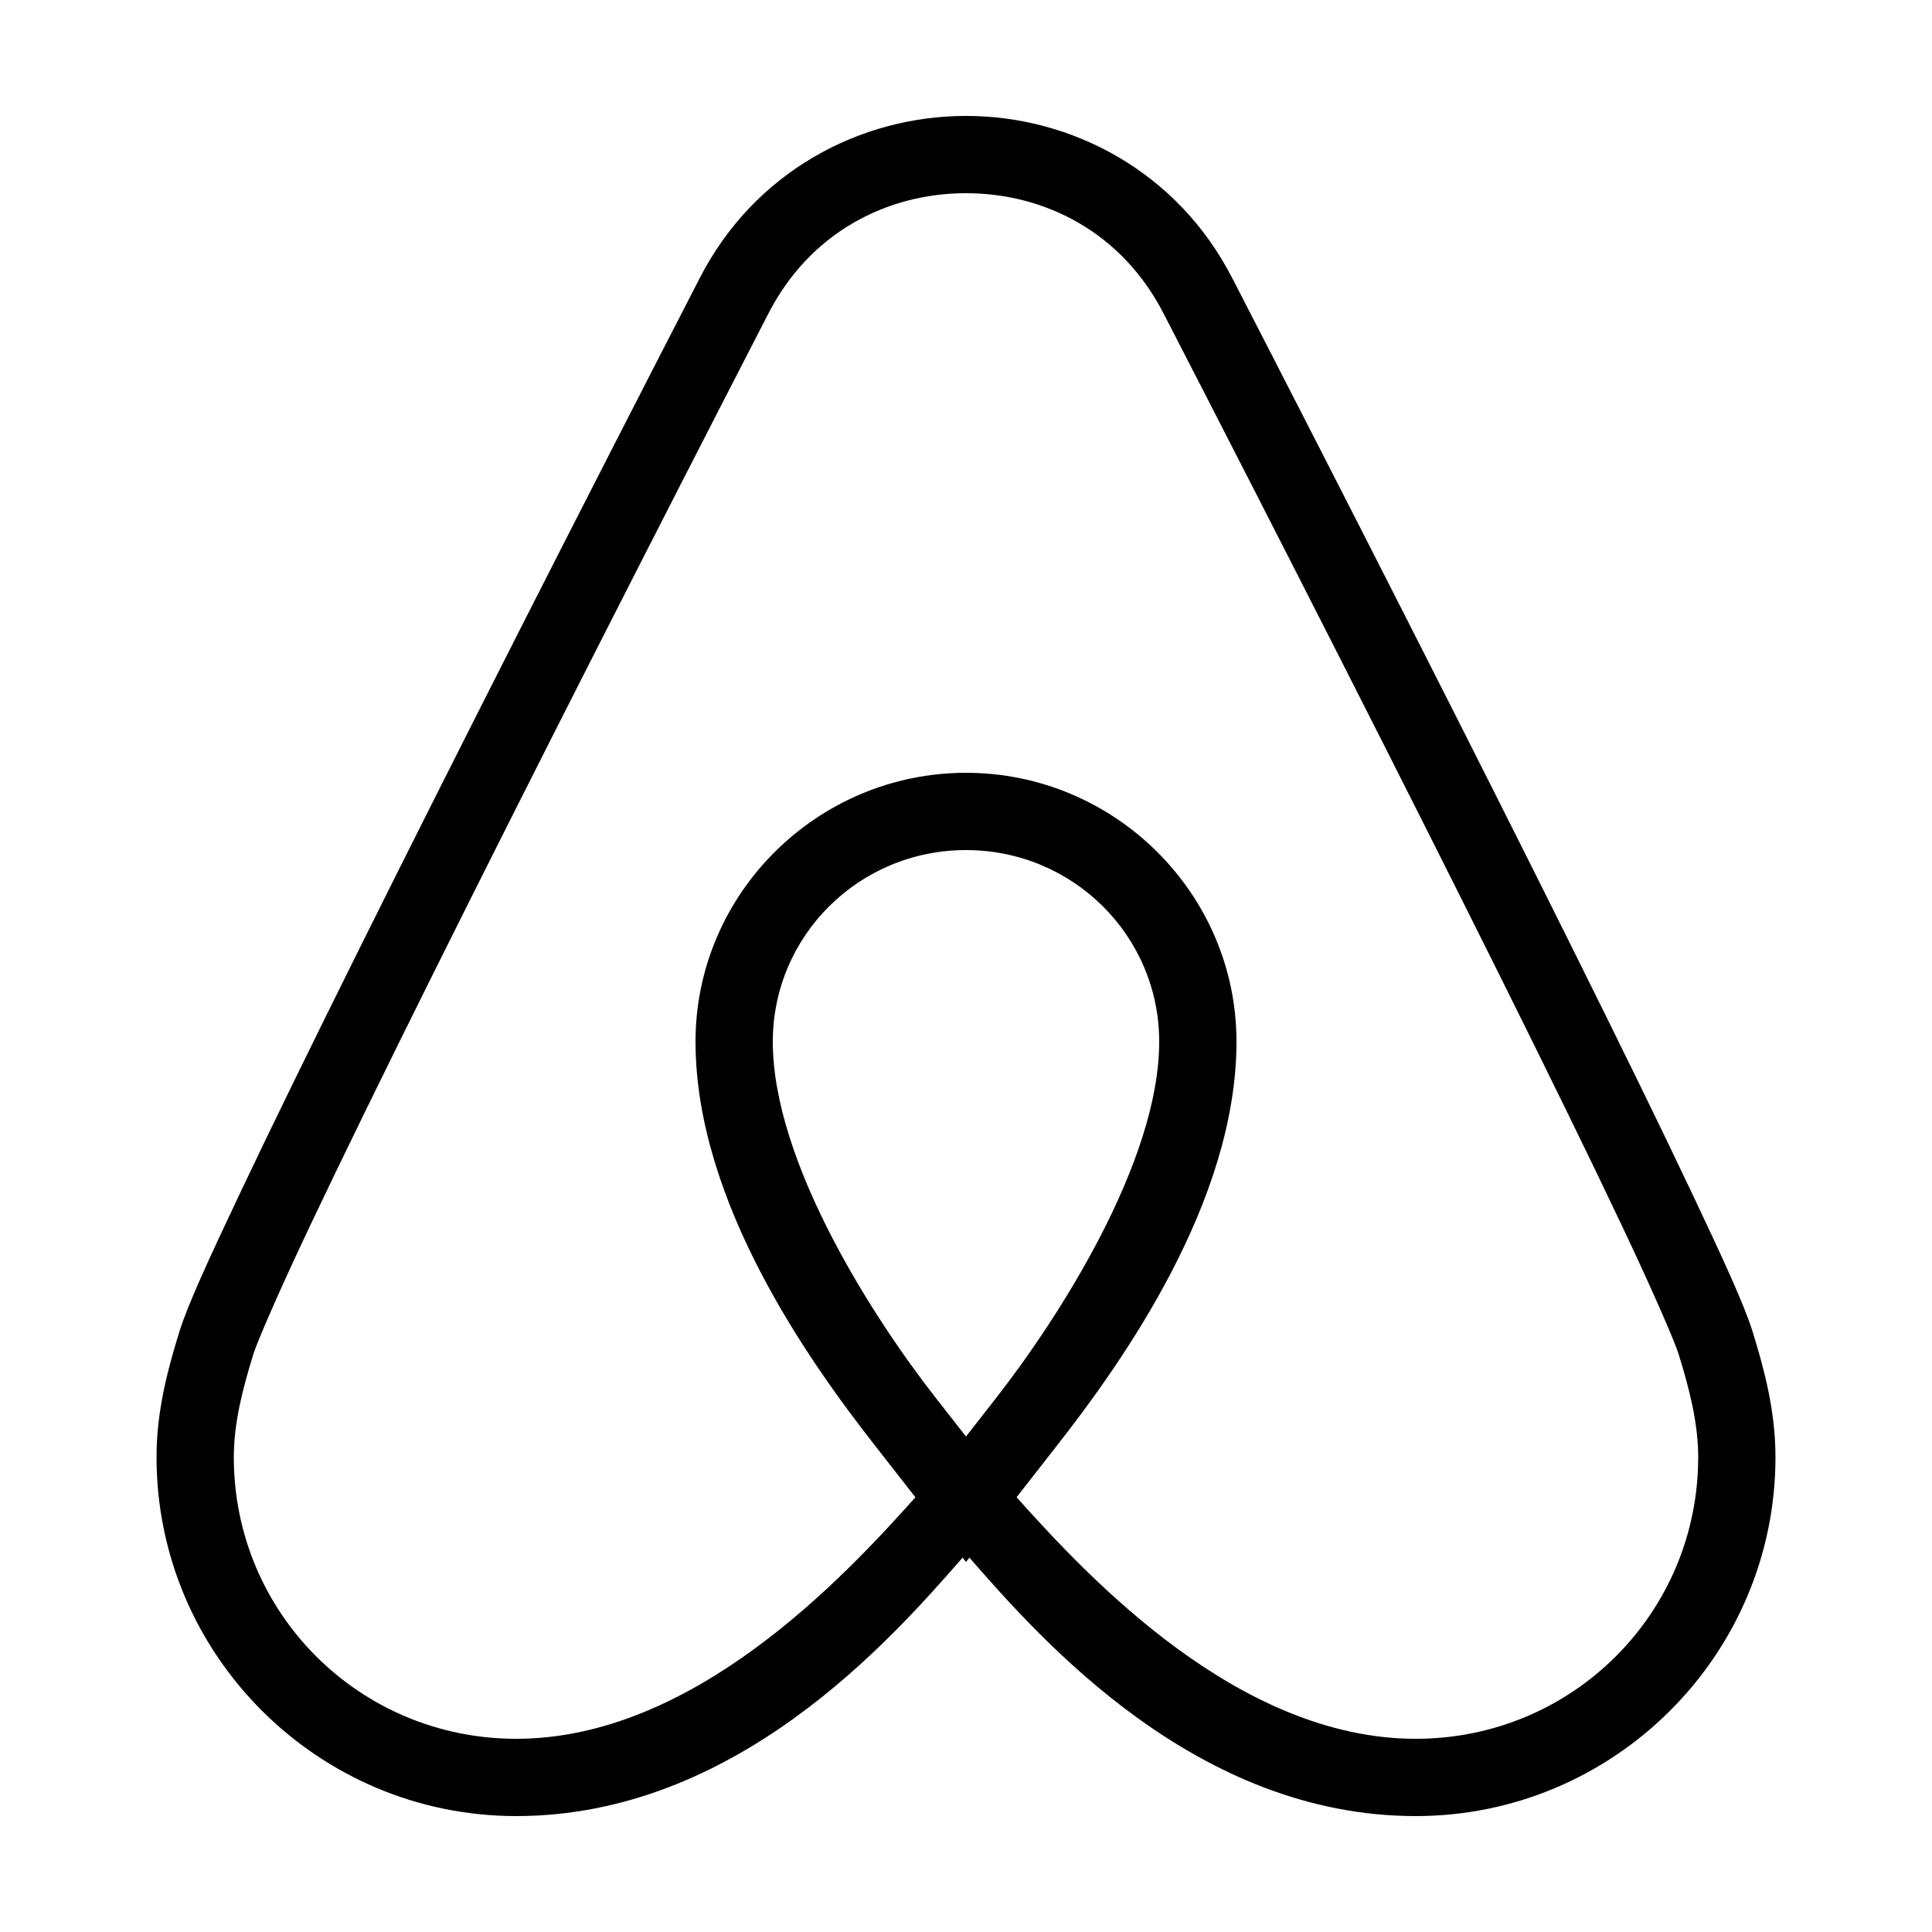 <?xml version="1.0" encoding="UTF-8"?> <svg xmlns="http://www.w3.org/2000/svg" viewBox="0 0 50 50" width="50px" height="50px"> <path d="M 25 3 C 22.278 3 19.522 4.427 18.1 7.215 C 15.093 13.052 11.903 19.321 9.383 24.387 C 8.122 26.92 7.029 29.153 6.209 30.885 C 5.389 32.616 4.862 33.765 4.646 34.451 L 4.645 34.453 L 4.645 34.455 C 4.358 35.387 4.051 36.481 4.051 37.711 C 4.051 42.832 8.231 47 13.359 47 C 19.033 47 23.036 42.461 24.912 40.311 L 25 40.424 L 25.088 40.311 C 26.964 42.461 30.967 47 36.641 47 C 41.769 47 45.949 42.832 45.949 37.711 C 45.949 36.481 45.642 35.387 45.355 34.455 L 45.355 34.453 L 45.354 34.451 C 45.138 33.765 44.611 32.616 43.791 30.885 C 42.971 29.153 41.878 26.92 40.617 24.387 C 38.097 19.321 34.907 13.052 31.9 7.215 L 31.898 7.213 C 30.476 4.427 27.721 3 25 3 z M 25 5 C 27.038 5 29.042 6.013 30.119 8.125 L 30.119 8.127 L 30.121 8.127 C 33.125 13.959 36.314 20.224 38.828 25.277 C 40.085 27.804 41.174 30.029 41.984 31.74 C 42.794 33.449 43.342 34.724 43.443 35.045 C 43.717 35.933 43.949 36.821 43.949 37.711 C 43.949 41.749 40.692 45 36.641 45 C 32.064 45 28.192 40.853 26.309 38.748 L 27.367 37.395 C 29.069 35.216 32 31.09 32 26.959 C 32 23.127 28.848 20 25 20 C 21.152 20 18 23.127 18 26.959 C 18 31.099 20.932 35.222 22.633 37.396 L 23.691 38.75 C 21.808 40.855 17.935 45 13.359 45 C 9.308 45 6.051 41.749 6.051 37.711 C 6.051 36.821 6.283 35.933 6.557 35.045 C 6.658 34.724 7.206 33.449 8.016 31.74 C 8.826 30.029 9.915 27.804 11.172 25.277 C 13.686 20.224 16.875 13.959 19.879 8.127 L 19.881 8.127 L 19.881 8.125 C 20.958 6.013 22.962 5 25 5 z M 25 22 C 27.77 22 30 24.219 30 26.959 C 30 30.07 27.391 34.116 25.791 36.164 L 25 37.178 L 24.207 36.164 C 22.608 34.12 20 30.083 20 26.959 C 20 24.219 22.23 22 25 22 z"></path> </svg> 